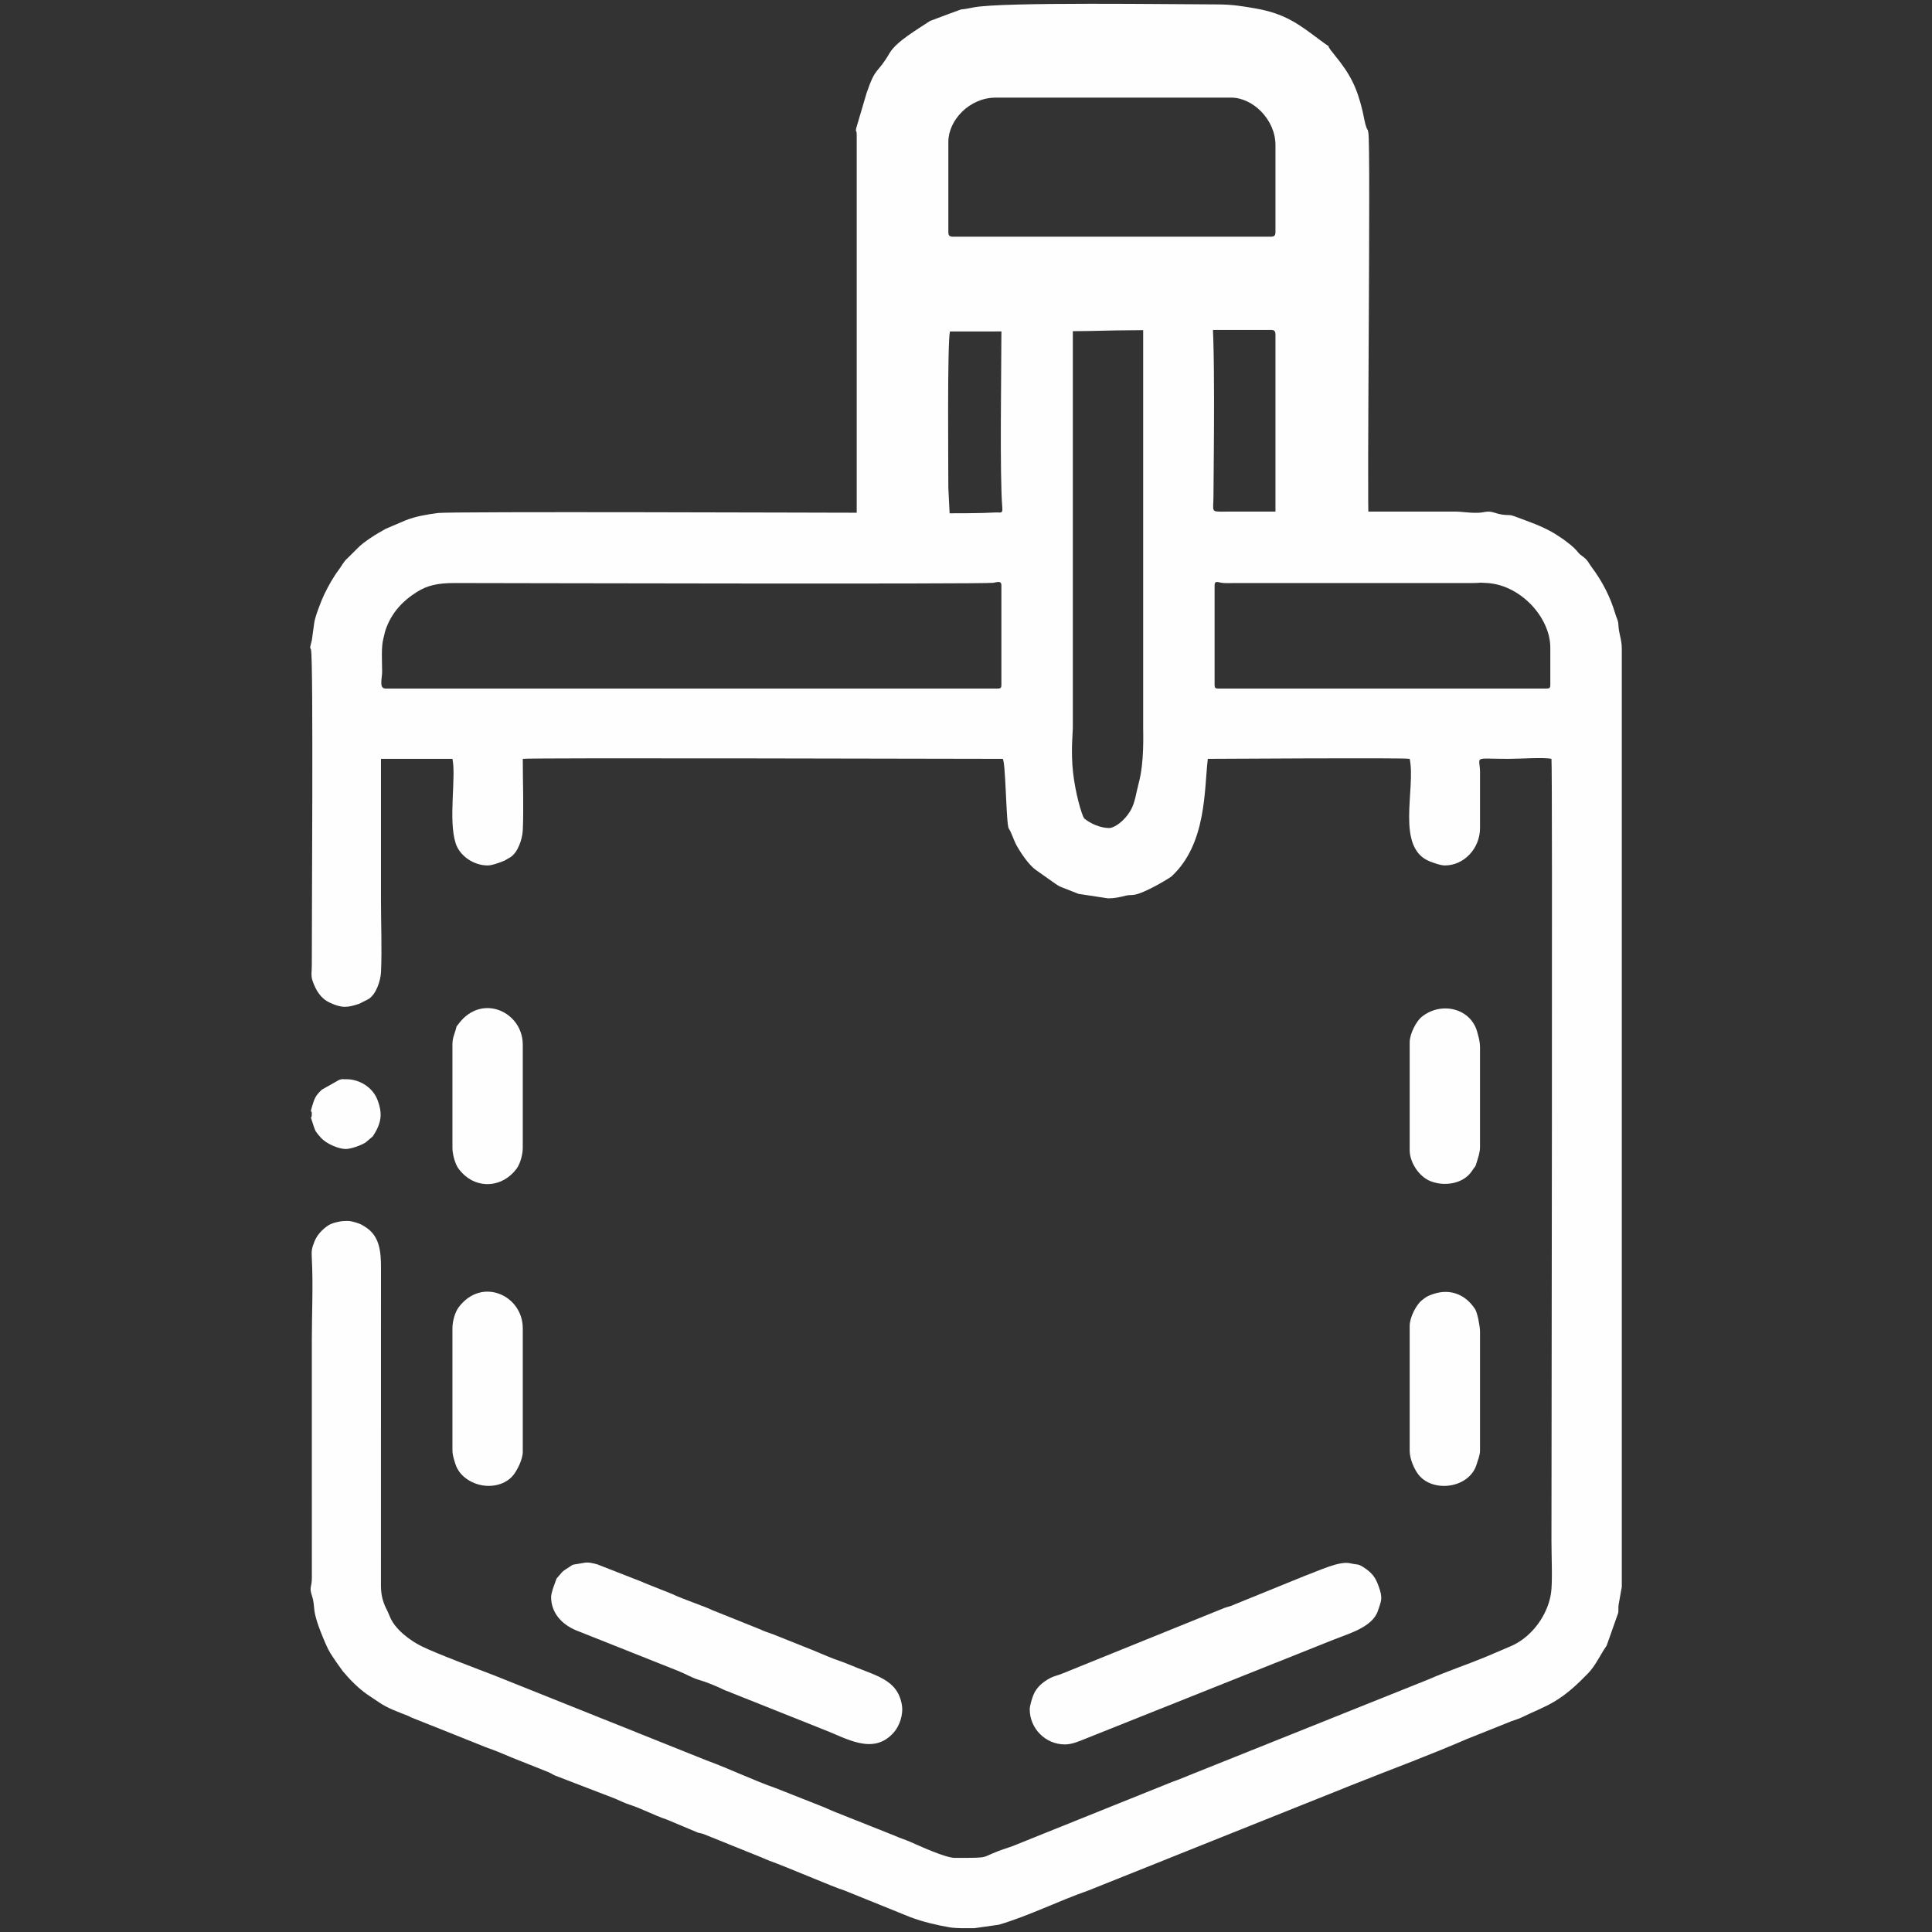 <?xml version="1.0" encoding="UTF-8"?> <svg xmlns="http://www.w3.org/2000/svg" xmlns:xlink="http://www.w3.org/1999/xlink" xmlns:xodm="http://www.corel.com/coreldraw/odm/2003" xml:space="preserve" width="512px" height="512px" version="1.1" style="shape-rendering:geometricPrecision; text-rendering:geometricPrecision; image-rendering:optimizeQuality; fill-rule:evenodd; clip-rule:evenodd" viewBox="0 0 512 512"><rect x="0" y="0" width="512" height="512" fill="#333333" stroke="none"/> <defs> <style type="text/css"> .fil0 {fill:#FEFEFE} </style> </defs> <g id="Capa_x0020_1">  <g id="_2092365749984"> <path class="fil0" d="M293.93 219.44c-2.44,0 -5.13,-1.32 -6.53,-2.49 -0.34,-0.28 -1,-2.15 -1.64,-4.69 -0.56,-2.22 -1.1,-4.95 -1.39,-7.55 -0.62,-5.6 -0.06,-10.64 -0.06,-11.73l0 -106.4c0,-1.84 2.07,-3.9 3.91,-3.9l10.82 0c1.73,0 3.91,2.17 3.91,3.9l0 106.1c0,2.05 0.3,9.3 -1.15,14.73 -0.71,2.67 -1,5.28 -2.1,7.22 -1.75,3.08 -4.46,4.81 -5.77,4.81zm27.95 -37.88l0 -26.45c0,-1.39 1.03,-0.74 2.11,-0.63 1,0.1 2.27,0.03 3.3,0.03l60.72 0c1.1,0 2.2,0.03 3.3,-0.02 0.74,-0.04 0.81,-0.07 1.16,-0.07 0.21,0 1.2,0.06 1.54,0.08 8.89,0.47 16.84,9.1 16.84,17.14l0 9.92c0,0.7 -0.21,0.91 -0.9,0.91l-87.17 0c-0.69,0 -0.9,-0.21 -0.9,-0.91zm-56.5 -26.45l0 26.45c0,0.7 -0.21,0.91 -0.91,0.91l-162.3 0c-1.81,0 -0.89,-2.7 -0.9,-4.51 -0.01,-2.44 -0.28,-6.52 0.32,-8.69 0.21,-0.73 0.34,-1.62 0.61,-2.4 1.53,-4.41 4.42,-7.57 8.32,-10.02 2.79,-1.74 5.53,-2.34 9.98,-2.34 8.26,0.01 139.67,0.33 142.75,-0.06 0.8,-0.1 2.13,-0.72 2.13,0.66zm0 -66.72c0,9.83 -0.47,37.62 0.24,46.11 0.15,1.76 -0.47,1.23 -1.81,1.31 -7.2,0.44 -27.12,0.07 -34.8,0.07 -9.5,0 -109.68,-0.38 -112.95,0.07 -2.91,0.4 -5.75,0.83 -8.57,1.94l-5.27 2.25c-2.38,1.3 -5.83,3.4 -7.62,5.3l-2.56 2.55c-0.93,0.78 -1.5,2 -2.2,2.92 -1.51,1.99 -2.8,4.33 -3.91,6.61 -0.72,1.49 -2.43,5.85 -2.66,7.55l-0.61 4.5c-0.09,0.41 -0.45,1.74 -0.45,1.84 0,0.66 0.04,0.2 0.2,0.74 0.68,2.3 0.19,73.1 0.22,83.66 0.01,1.6 -0.3,2.76 0.24,4.24 0.87,2.42 2.09,4.54 4.56,5.68 3.16,1.47 4.63,1.33 7.8,0.27l2.39 -1.22c2.04,-1.2 3.25,-4.89 3.35,-7.17 0.27,-6.04 -0.01,-12.82 -0.01,-18.94 0,-12.52 0,-25.05 0,-37.57l18.94 0c1.02,4.8 -1.13,16.06 0.83,22.32 1.03,3.31 4.7,5.93 8.49,5.93 1.11,0 2.7,-0.6 3.58,-0.92 0.9,-0.33 0.81,-0.29 1.63,-0.78l0.76 -0.44c2.04,-1.2 3.25,-4.89 3.35,-7.17 0.27,-6.04 0,-12.82 0,-18.94 1.55,-0.33 114.99,0 127.14,0 0.84,0 0.93,17.42 1.65,18.46 0.71,1.04 1.34,3.09 1.89,4.14 1.1,2.08 3.34,5.42 5.23,6.8l5.11 3.61c0.85,0.54 0.86,0.67 1.93,1.07l4.32 1.7 7.82 1.19c1.78,0 3.18,-0.33 4.7,-0.71 1.01,-0.25 1.47,-0.08 2.44,-0.27 2.5,-0.49 7.66,-3.45 9.64,-4.79 9.43,-8.66 8.69,-23.19 9.67,-31.2 3.1,0 51.92,-0.34 53.5,0 1.68,7.95 -3.9,23.74 5.51,27.25 0.99,0.37 2.67,1 3.81,1 5.11,0 9.32,-4.54 9.32,-9.91l0 -14.73c0,-4.51 -2.17,-3.61 7.51,-3.61 3.26,0 9.3,-0.45 11.42,0 0.32,1.51 0,187.01 0,207.39 0,3.78 0.32,10.85 -0.12,13.75 -0.85,5.64 -4.86,11.23 -9.99,13.71 -0.53,0.26 -0.72,0.32 -1.25,0.56l-6.11 2.6c-4.93,2.04 -10.18,3.78 -15.1,5.94l-66.74 26.74c-0.63,0.25 -0.75,0.24 -1.32,0.48l-40.94 16.47c-0.81,0.36 -1.52,0.62 -2.4,0.9 -8.55,2.78 -3.31,2.71 -14.13,2.71 -2.52,0 -9.15,-3.08 -11.94,-4.29 -1.43,-0.62 -2.67,-0.97 -4.09,-1.62l-15.7 -6.24c-1.35,-0.53 -2.58,-1.16 -3.8,-1.61l-11.85 -4.68c-6.27,-2.21 -12.22,-5.12 -18.45,-7.4l-55.81 -22.34c-4.63,-1.8 -15.86,-5.99 -19.73,-7.92 -3.07,-1.53 -7.02,-4.48 -8.35,-7.79l-0.65 -1.52c-1.1,-2.01 -1.73,-4.04 -1.73,-6.71l0.01 -82.37c0,-4.44 0.3,-9.64 -3.77,-12.45 -1.47,-1.02 -2.06,-1.26 -4,-1.73 -0.73,-0.18 -1.18,-0.12 -2.02,-0.1 -1.21,0.04 -3.22,0.52 -4.21,1.18 -1.5,1 -2.94,2.49 -3.61,4.2 -0.73,1.84 -0.84,2.45 -0.73,4.38 0.39,6.86 0.01,14.95 0.01,21.95l0.01 62.83c0.02,2.33 -0.72,2.53 -0.05,4.53 1.31,3.92 -0.55,3.06 3.57,12.67 1.05,2.47 1.59,3.1 3.08,5.33l1.64 2.28c1.96,2.32 4.01,4.41 6.47,6.14l3.25 2.17c2.2,1.49 4.89,2.43 7.4,3.42 0.68,0.27 0.4,0.17 0.8,0.4l18.9 7.55c1.21,0.53 2.67,0.98 3.92,1.49 1.31,0.52 2.48,1.03 3.82,1.59l9.89 3.94c0.71,0.3 1.24,0.7 1.79,0.91l15.85 6.1c1.32,0.57 2.48,1.15 3.82,1.59 3.4,1.1 6.48,2.83 9.88,3.95l7.61 3.2c0.86,0.43 1.25,0.36 2.08,0.62l15.64 6.31c0.76,0.32 1.12,0.52 1.9,0.8 4.64,1.65 17.51,7.22 19.8,7.85l17.55 7.1c3.34,1.27 7.12,2.13 10.37,2.69 1.84,0.32 4.59,0.24 6.54,0.24l6.57 -0.93c8.06,-2.4 15.75,-6.29 23.71,-9.07l67.83 -27.15c1.14,-0.48 1.87,-0.74 3.01,-1.2 9.81,-3.91 19.68,-7.53 29.41,-11.77l11.81 -4.72c1.01,-0.37 2.02,-0.65 2.84,-1.06 2.74,-1.37 5.9,-2.56 8.51,-4.12 3.49,-2.08 6.17,-4.62 9,-7.53 1.64,-1.68 2.88,-4.1 4.11,-6.11 0.21,-0.35 0.69,-1.02 0.83,-1.27l3.06 -8.67c0.09,-0.68 -0.01,-1.34 0.08,-2.04l0.86 -4.83 0 -248.57c0,-2.53 -0.78,-3.89 -0.9,-6.32 -0.07,-1.39 -0.43,-1.62 -0.78,-2.83 -1.41,-4.78 -3.54,-8.81 -6.36,-12.58 -0.52,-0.7 -0.94,-1.53 -1.51,-2.09 -0.77,-0.76 -1.28,-0.83 -2.09,-1.82 -1.34,-1.62 -2.27,-2.15 -3.83,-3.38l-2.36 -1.55c-3.44,-2.05 -6.81,-3.12 -10.5,-4.52 -1.5,-0.57 -1.73,-0.24 -3.42,-0.5 -1.15,-0.17 -2.17,-0.61 -2.9,-0.72 -1.3,-0.21 -1.97,0.22 -3.51,0.25 -3.06,0.05 -3.63,-0.33 -6.62,-0.32l-60.12 0.01c-4.26,0.04 -3.31,0.19 -3.31,-4.21 0.01,-7 0.64,-44.94 -0.73,-50.37 -0.93,-3.71 -2.82,-6.94 -5.35,-9.67 -2.54,-2.75 -5.5,1.43 -9.07,0.05l-4.08 -1.33c-2.63,-0.84 -7.52,-1.2 -10.52,-1.2 -1.37,0 -1.75,0.15 -2.93,0.38 -0.63,0.12 -2.26,0.29 -2.88,0.42 -2.01,0.42 -0.79,0.51 -2.27,1.04 -1.12,0.4 -0.74,-0.15 -2.22,0.46 -5.9,2.43 -9.61,-0.87 -12.72,4.44 -1.7,2.91 -2.6,6.1 -3.09,9.51 -0.21,1.42 -0.34,1.63 -0.34,3.29z"></path> <path class="fil0" d="M251.32 61.47l0 -23.87c0,-5.73 5.58,-11.73 12.57,-11.73l62.39 0c5.73,0 11.73,5.82 11.73,12.57l0 23.03c0,0.96 -0.3,1.25 -1.26,1.25l-84.17 0c-0.97,0 -1.26,-0.29 -1.26,-1.25zm-24.28 -25.55l0 101.76 24.7 0 -0.42 -8.37c0,-5.42 -0.3,-38.05 0.42,-41.46 65.82,0 13.56,-0.42 85.01,-0.42 0.96,0 1.26,0.29 1.26,1.26l0 48.99 24.7 0c-0.5,-2.15 0.6,-99.27 -0.08,-102.52 -0.34,-1.65 -0.06,-0.2 -0.45,-1.22 -0.58,-1.5 -0.76,-3.19 -1.14,-4.72 -1.48,-6.05 -3.13,-9.5 -7.45,-14.75 -3.54,-4.29 1,-0.28 -3.96,-3.99 -5.33,-3.99 -8.97,-6.85 -16.89,-8.24 -3.48,-0.61 -6.26,-1.07 -10.23,-1.07 -10.76,0 -57.07,-0.72 -64.54,0.8 -5.61,1.14 -0.67,-0.37 -6.91,1.86l-4.6 1.73c-3.11,2.1 -8.91,5.4 -10.71,8.51 -3.4,5.85 -3.59,3.25 -6.11,10.64l-2.74 9.29c-0.26,1.27 0.14,0.02 0.14,1.92z"></path> <path class="fil0" d="M272.89 452.98c0,5.11 4.19,9.31 9.32,9.31 2.1,0 4.12,-1.01 5.84,-1.67l65.52 -26.15c3.9,-1.57 10.19,-3.27 11.61,-7.63 0.88,-2.71 1.35,-3.24 0.16,-6.5 -0.79,-2.2 -1.59,-3.45 -4.01,-5.01 -1.56,-1 -1.57,-0.58 -3.5,-1.04 -2.85,-0.68 -8.1,1.88 -12.08,3.34 -0.07,0.03 -0.15,0.06 -0.21,0.09l-19.45 7.91c-0.51,0.18 -1.04,0.27 -1.61,0.49l-43 17.41c-1.23,0.51 -2.16,0.62 -3.28,1.23 -1.93,1.03 -3.66,2.56 -4.41,4.6 -0.29,0.78 -0.9,2.65 -0.9,3.62z"></path> <path class="fil0" d="M146.05 423.22c0,4.15 2.77,7.2 6.53,8.8l27.31 10.86c1.91,0.77 3.55,1.8 5.47,2.35 1.75,0.5 3.72,1.33 5.43,2.08 0.44,0.19 0.82,0.41 1.22,0.59l1.52 0.57c0.07,0.03 0.15,0.07 0.21,0.1l24.49 9.77c5.97,2.25 13.22,7.02 18.67,0.73 1.46,-1.68 2.57,-4.67 2.09,-7.34 -1.23,-6.81 -6.94,-7.6 -14.25,-10.72 -1.29,-0.55 -2.35,-0.86 -3.72,-1.38 -2.54,-0.97 -4.73,-2 -7.25,-2.97l-8.81 -3.52c-0.65,-0.24 -1.19,-0.42 -1.99,-0.71 -0.91,-0.32 -1.08,-0.47 -1.7,-0.71l-12.44 -4.99c-2.65,-1.26 -7.26,-2.68 -10.72,-4.31l-7.53 -3c-0.05,-0.03 -0.13,-0.07 -0.18,-0.11l-12.12 -4.74c-3.1,-0.81 -2.73,-0.45 -5.61,-0.05 -0.99,0.13 -0.99,0.2 -1.7,0.69 -1.6,1.09 -1.63,0.87 -2.79,2.33 -0.81,1.01 -0.52,0.32 -1.01,1.69 -0.28,0.79 -1.12,2.89 -1.12,3.99z"></path> <path class="fil0" d="M373.58 351.38l0 33.07c0,2.29 1.3,5.05 2.35,6.37 3.88,4.87 13.48,3.59 15.39,-2.76 0.32,-1.04 0.9,-2.44 0.9,-3.61l0 -31.56c0,-1.39 -0.69,-5 -1.29,-5.93 -2.43,-3.77 -6.45,-5.59 -11.09,-4.04 -1.54,0.52 -1.91,0.76 -3.09,1.71 -1.38,1.12 -3.17,4.43 -3.17,6.75z"></path> <path class="fil0" d="M119.9 351.99l0 32.16c0,1.5 0.37,2.46 0.76,3.75 0.65,2.15 2.25,3.75 4.24,4.77 3.95,2.01 8.78,1.19 11.12,-1.73 0.99,-1.23 2.52,-4.15 2.52,-6.19l0 -32.76c0,-8.67 -10.83,-13.73 -16.98,-5.56 -0.97,1.28 -1.66,3.73 -1.66,5.56z"></path> <path class="fil0" d="M119.9 276.84l0 27.36c0,1.73 0.74,4.28 1.53,5.38 0.35,0.5 0.63,0.84 1.09,1.31 4.03,4.2 10.57,3.9 14.36,-1.14 0.96,-1.28 1.66,-3.73 1.66,-5.55l0 -27.36c0,-8.67 -10.83,-13.73 -16.98,-5.55 -0.81,1.08 -0.43,0.34 -0.8,1.61 -0.38,1.32 -0.86,2.21 -0.86,3.94z"></path> <path class="fil0" d="M373.58 276.24l0 28.56c0,3.22 2.4,6.9 5.37,8.16 3.71,1.57 8.93,0.83 11.19,-2.73 0.87,-1.38 0.76,-0.65 1.25,-2.35 0.33,-1.16 0.83,-2.38 0.83,-3.98l0 -26.15c0,-1.8 -0.32,-2.63 -0.7,-4.12 -1.62,-6.4 -9.52,-8.38 -14.77,-4.14 -1.38,1.11 -3.17,4.43 -3.17,6.75z"></path> <path class="fil0" d="M82.63 295.18c0,2.21 -0.81,-0.86 0.53,3.37 0.45,1.42 0.82,1.73 1.87,2.94 1.43,1.64 4.72,3.01 6.62,3.01 1.35,0 4.06,-0.98 5.21,-1.71l1.95 -1.65c2.26,-3.48 2.63,-5.89 1.26,-9.57 -1.3,-3.5 -4.96,-5.65 -8.46,-5.56 -1.09,0.03 -0.52,-0.17 -1.73,0.17l-4.62 2.61c-1.63,1.62 -1.87,2.1 -2.62,4.62 -0.54,1.83 -0.01,0.53 -0.01,1.77z"></path> </g> </g> </svg> 